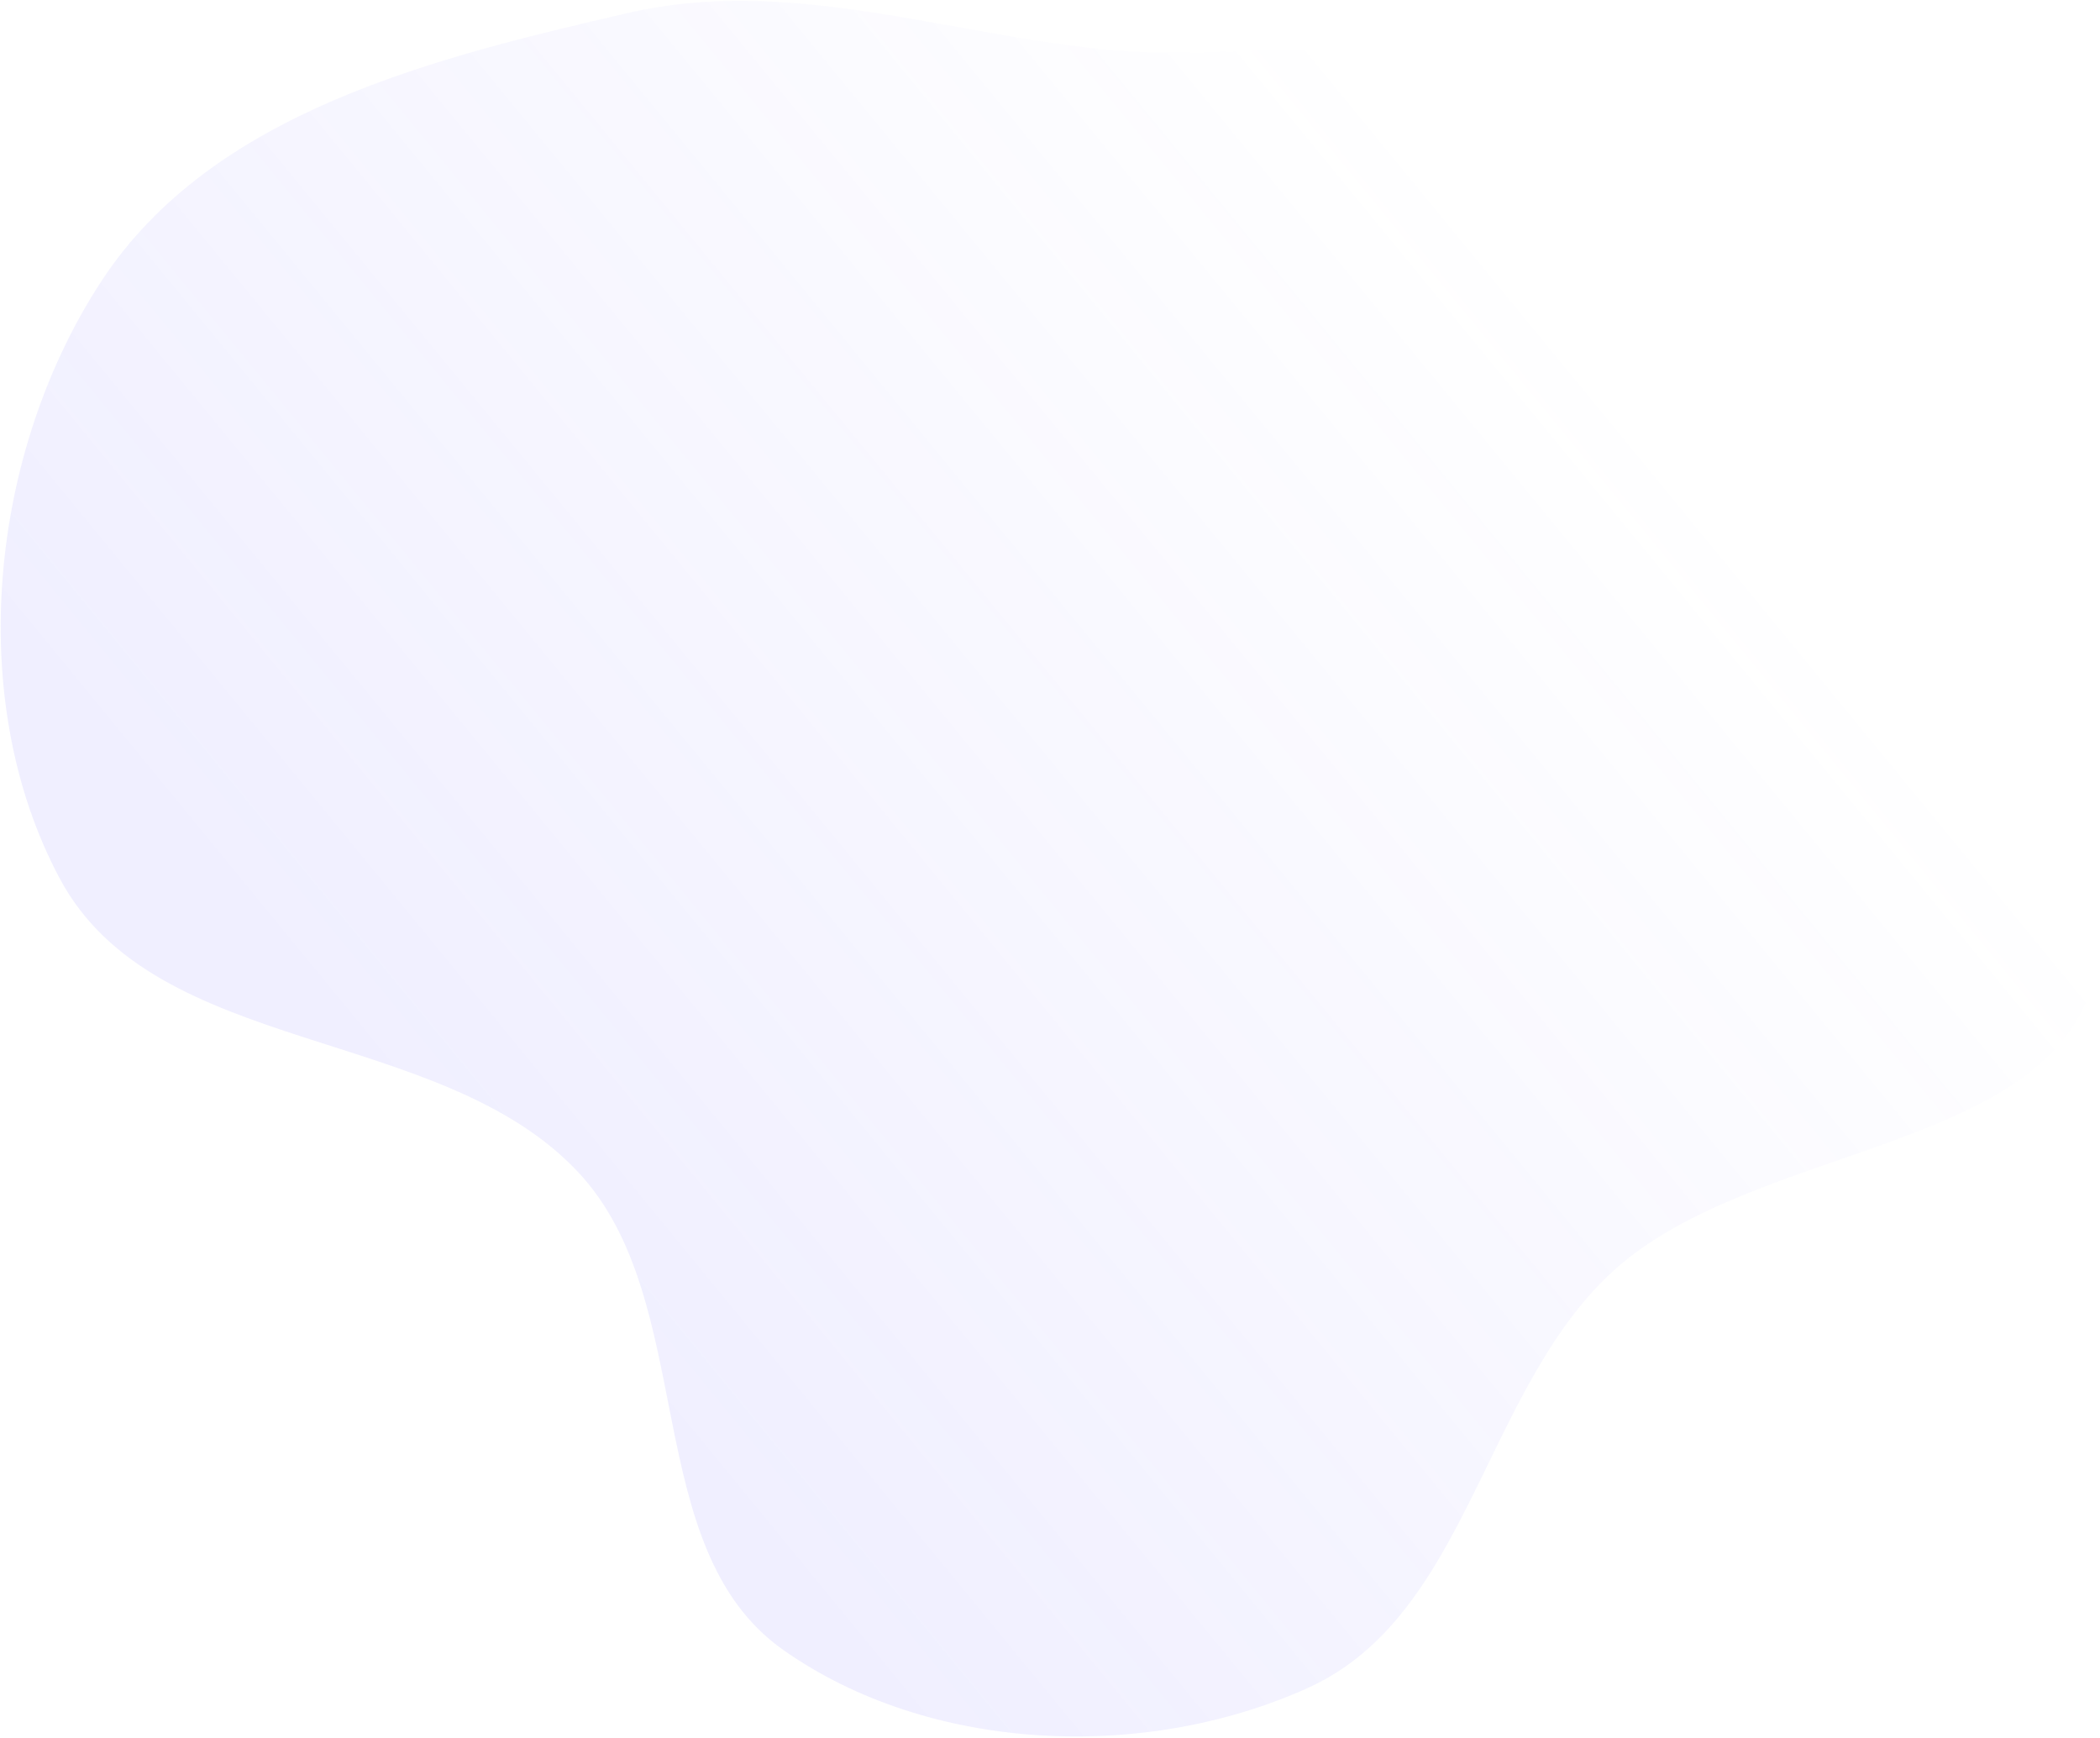 <svg width="725" height="600" viewBox="0 0 725 600" fill="none" xmlns="http://www.w3.org/2000/svg">
<path fill-rule="evenodd" clip-rule="evenodd" d="M590.997 176.061C629.013 234.233 733.255 261.979 724.223 330.865C715.384 398.276 606.391 393.08 556.496 439.19C512.154 480.169 506.796 557.53 451.863 582.565C395.546 608.231 320.995 605.286 270.377 569.586C220.49 534.403 241.362 449.18 199.593 404.646C151.713 353.597 53.615 365.057 20.636 303.313C-12.553 241.177 -3.491 155.638 35.17 96.817C73.312 38.785 149.443 20.014 217.089 4.419C271.595 -8.148 325.384 11.403 381.044 17.076C432.509 22.32 490.587 5.247 531.853 36.495C572.955 67.619 562.787 132.892 590.997 176.061Z" fill="url(#paint0_linear_52_201)" fill-opacity="0.1"/>
<defs>
<linearGradient id="paint0_linear_52_201" x1="180.5" y1="422" x2="547.5" y2="121" gradientUnits="userSpaceOnUse">
<stop stop-color="#6C63FF"/>
<stop offset="1" stop-color="#6C63FF" stop-opacity="0"/>
</linearGradient>
</defs>
</svg>
